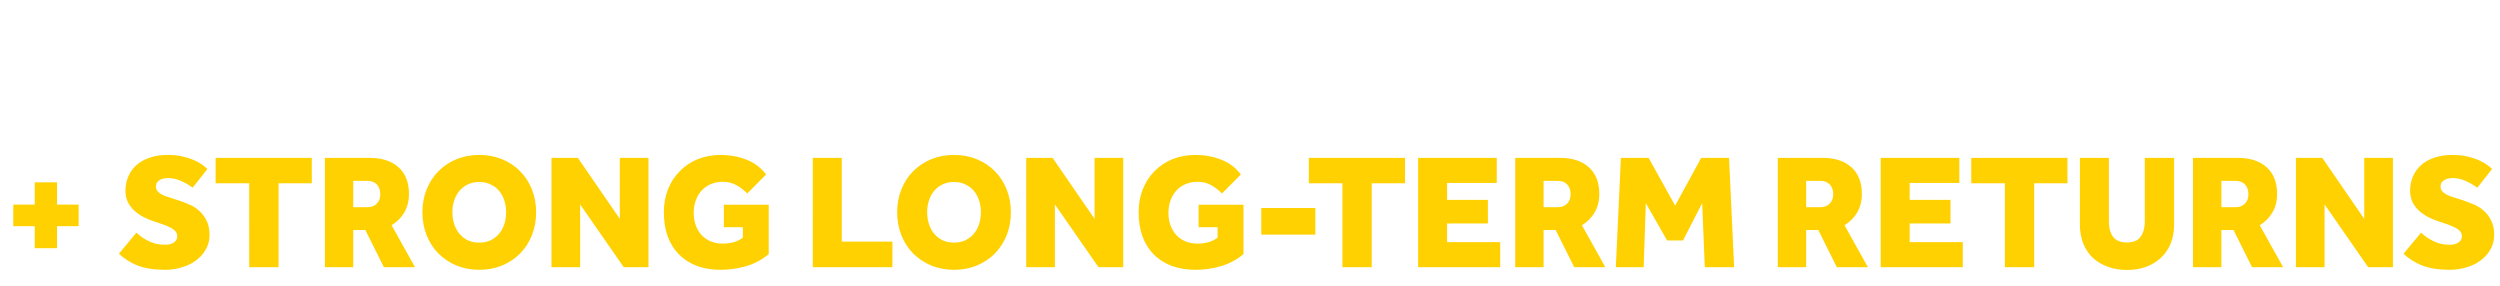 <svg fill="none" height="45" viewBox="0 0 393 45" width="393" xmlns="http://www.w3.org/2000/svg"><path d="m5.461 35.561h-3.374v-3.4h3.374v-3.503h3.503v3.503h3.4v3.4h-3.4v3.451h-3.503zm15.988 1.005c.481.481 1.108.919 1.88 1.314.773.395 1.623.592 2.55.592.223 0 .455-.017.696-.051.24-.051.455-.129.644-.232s.343-.24.464-.412.18-.395.18-.67c0-.447-.232-.816-.695-1.108-.447-.292-1.108-.584-1.983-.876l-.953-.309c-.532-.172-1.073-.395-1.623-.67-.532-.275-1.013-.601-1.442-.979-.429-.395-.781-.85-1.056-1.365-.258-.532-.386-1.151-.386-1.855 0-.79.146-1.52.438-2.189.292-.687.713-1.279 1.262-1.777.567-.515 1.262-.91 2.086-1.185.824-.292 1.777-.438 2.859-.438.841 0 1.605.077 2.292.232.687.154 1.288.343 1.803.567.515.223.953.464 1.314.721.361.258.635.489.824.696l-2.318 2.936c-.601-.446-1.228-.807-1.88-1.082-.652-.292-1.322-.438-2.009-.438-.223 0-.446.026-.67.077-.223.051-.429.129-.618.232-.172.103-.318.24-.438.412-.103.154-.154.352-.154.592 0 .258.06.481.18.67.137.189.318.352.541.489.223.137.489.266.798.386.326.103.67.215 1.03.335l.824.258c.584.189 1.176.412 1.777.67.601.24 1.142.575 1.623 1.005.481.412.876.936 1.185 1.571.309.618.464 1.382.464 2.292 0 .79-.189 1.52-.567 2.189-.361.67-.859 1.245-1.494 1.726-.618.481-1.357.85-2.215 1.108-.841.275-1.743.412-2.704.412-1.717 0-3.16-.223-4.327-.67-1.151-.464-2.129-1.082-2.936-1.855zm17.726-7.753h-5.28v-3.992h15.12v3.992h-5.229v13.188h-4.611zm11.899-3.992h7.109c.927 0 1.76.12 2.498.361.756.24 1.399.601 1.932 1.082.532.464.944 1.048 1.236 1.752s.438 1.52.438 2.447c0 1.133-.249 2.121-.747 2.962-.498.824-1.159 1.485-1.983 1.983l3.683 6.594h-4.894l-2.911-5.847h-1.906v5.847h-4.456zm6.671 7.753c.601 0 1.09-.18 1.468-.541.378-.378.567-.876.567-1.494 0-.652-.18-1.168-.541-1.545s-.867-.567-1.52-.567h-2.189v4.147zm17.595 9.839c-1.288 0-2.481-.223-3.58-.67-1.082-.464-2.026-1.09-2.833-1.88-.79-.807-1.408-1.76-1.855-2.859-.446-1.116-.67-2.327-.67-3.632 0-1.305.223-2.507.67-3.606.447-1.116 1.065-2.069 1.855-2.859.807-.807 1.752-1.434 2.833-1.88 1.099-.446 2.292-.67 3.58-.67 1.288 0 2.481.223 3.58.67 1.099.447 2.043 1.073 2.833 1.88.79.79 1.408 1.743 1.855 2.859.447 1.099.67 2.301.67 3.606 0 1.305-.223 2.516-.67 3.632-.447 1.099-1.065 2.052-1.855 2.859-.79.79-1.734 1.417-2.833 1.88-1.099.447-2.292.67-3.58.67zm0-4.276c.67 0 1.262-.12 1.777-.361.532-.258.979-.601 1.339-1.03s.635-.936.824-1.52c.189-.584.283-1.202.283-1.855 0-.653-.095-1.271-.283-1.855-.189-.584-.464-1.09-.824-1.52s-.807-.764-1.339-1.004c-.515-.258-1.107-.386-1.777-.386s-1.271.129-1.803.386c-.515.24-.953.575-1.314 1.004s-.635.936-.824 1.52-.283 1.202-.283 1.855c0 .652.095 1.271.283 1.855s.464 1.09.824 1.52.798.773 1.314 1.03c.532.24 1.133.361 1.803.361zm11.352-13.317h4.147l6.594 9.582v-9.582h4.507v17.18h-3.889l-6.851-9.865v9.865h-4.508zm27.095 7.367h7.057v7.753c-1.03.876-2.215 1.511-3.554 1.906-1.323.378-2.653.567-3.993.567-1.391 0-2.644-.206-3.76-.618-1.099-.429-2.035-1.03-2.808-1.803-.773-.79-1.365-1.743-1.777-2.859-.395-1.116-.593-2.37-.593-3.76 0-1.305.215-2.507.644-3.606.447-1.116 1.065-2.069 1.855-2.859.79-.807 1.726-1.434 2.807-1.88 1.099-.446 2.31-.67 3.632-.67 1.425 0 2.756.24 3.993.721 1.253.464 2.301 1.245 3.142 2.344l-2.962 2.988c-.532-.532-1.108-.97-1.726-1.314-.601-.343-1.305-.515-2.112-.515-.738 0-1.391.129-1.958.386-.566.258-1.047.61-1.442 1.056-.378.429-.67.944-.876 1.545-.206.584-.309 1.211-.309 1.88 0 .738.112 1.408.335 2.009.223.584.532 1.09.927 1.52.395.412.876.738 1.443.979.566.223 1.202.335 1.906.335.566 0 1.107-.069 1.623-.206.515-.137 1.013-.378 1.493-.721v-1.649h-2.987zm13.981-7.367h4.559v13.162h7.959v4.018h-12.518zm22.203 17.592c-1.287 0-2.481-.223-3.58-.67-1.082-.464-2.026-1.09-2.833-1.88-.79-.807-1.408-1.76-1.855-2.859-.446-1.116-.669-2.327-.669-3.632 0-1.305.223-2.507.669-3.606.447-1.116 1.065-2.069 1.855-2.859.807-.807 1.751-1.434 2.833-1.88 1.099-.446 2.293-.67 3.58-.67 1.288 0 2.482.223 3.581.67 1.099.447 2.043 1.073 2.833 1.88.79.79 1.408 1.743 1.855 2.859.446 1.099.669 2.301.669 3.606 0 1.305-.223 2.516-.669 3.632-.447 1.099-1.065 2.052-1.855 2.859-.79.79-1.734 1.417-2.833 1.88-1.099.447-2.293.67-3.581.67zm0-4.276c.67 0 1.263-.12 1.778-.361.532-.258.978-.601 1.339-1.03s.635-.936.824-1.52.284-1.202.284-1.855c0-.653-.095-1.271-.284-1.855s-.463-1.09-.824-1.52-.807-.764-1.339-1.004c-.515-.258-1.108-.386-1.778-.386-.669 0-1.27.129-1.803.386-.515.24-.953.575-1.313 1.004-.361.429-.636.936-.824 1.52-.189.584-.284 1.202-.284 1.855 0 .652.095 1.271.284 1.855.188.584.463 1.09.824 1.52.36.429.798.773 1.313 1.03.533.24 1.134.361 1.803.361zm11.352-13.317h4.147l6.594 9.582v-9.582h4.508v17.18h-3.89l-6.851-9.865v9.865h-4.508zm27.095 7.367h7.057v7.753c-1.03.876-2.215 1.511-3.554 1.906-1.322.378-2.653.567-3.993.567-1.39 0-2.644-.206-3.76-.618-1.099-.429-2.035-1.03-2.808-1.803-.772-.79-1.365-1.743-1.777-2.859-.395-1.116-.592-2.37-.592-3.76 0-1.305.214-2.507.644-3.606.446-1.116 1.064-2.069 1.854-2.859.79-.807 1.726-1.434 2.808-1.88 1.099-.446 2.309-.67 3.631-.67 1.426 0 2.756.24 3.993.721 1.253.464 2.301 1.245 3.142 2.344l-2.962 2.988c-.532-.532-1.107-.97-1.726-1.314-.601-.343-1.305-.515-2.112-.515-.738 0-1.391.129-1.957.386-.567.258-1.048.61-1.443 1.056-.377.429-.669.944-.875 1.545-.207.584-.31 1.211-.31 1.88 0 .738.112 1.408.335 2.009.224.584.533 1.09.928 1.52.395.412.875.738 1.442.979.567.223 1.202.335 1.906.335.567 0 1.108-.069 1.623-.206.515-.137 1.013-.378 1.494-.721v-1.649h-2.988zm9.856.515h8.5v4.173h-8.5zm12.752-3.889h-5.28v-3.992h15.119v3.992h-5.228v13.188h-4.611zm11.899-3.992h12.363v3.941h-7.804v2.653h6.413v3.709h-6.413v2.936h8.345v3.941h-12.904zm15.268 0h7.109c.927 0 1.76.12 2.499.361.755.24 1.399.601 1.931 1.082.533.464.945 1.048 1.237 1.752s.438 1.52.438 2.447c0 1.133-.249 2.121-.747 2.962-.498.824-1.159 1.485-1.984 1.983l3.684 6.594h-4.894l-2.911-5.847h-1.906v5.847h-4.456zm6.671 7.753c.601 0 1.091-.18 1.468-.541.378-.378.567-.876.567-1.494 0-.652-.18-1.168-.541-1.545-.36-.378-.867-.567-1.519-.567h-2.19v4.147zm9.941-7.753h4.353l4.173 7.495 4.095-7.495h4.379l.798 17.18h-4.61l-.412-10.071-3.014 5.873h-2.499l-3.348-5.873-.335 10.071h-4.379zm24.665 0h7.109c.928 0 1.761.12 2.499.361.756.24 1.399.601 1.932 1.082.532.464.944 1.048 1.236 1.752s.438 1.52.438 2.447c0 1.133-.249 2.121-.747 2.962-.498.824-1.159 1.485-1.983 1.983l3.683 6.594h-4.894l-2.91-5.847h-1.907v5.847h-4.456zm6.672 7.753c.601 0 1.09-.18 1.468-.541.378-.378.566-.876.566-1.494 0-.652-.18-1.168-.54-1.545-.361-.378-.868-.567-1.52-.567h-2.19v4.147zm9.502-7.753h12.364v3.941h-7.805v2.653h6.414v3.709h-6.414v2.936h8.346v3.941h-12.905zm19.519 3.992h-5.281v-3.992h15.12v3.992h-5.229v13.188h-4.61zm11.795-3.992h4.559v10.071c0 .945.215 1.717.644 2.318.447.601 1.177.901 2.19.901s1.734-.3 2.163-.901c.43-.618.644-1.391.644-2.318v-10.071h4.611v10.483c0 1.099-.18 2.095-.541 2.988-.361.876-.876 1.623-1.546 2.241-.652.618-1.433 1.09-2.343 1.417-.893.326-1.881.489-2.963.489-1.081 0-2.077-.163-2.987-.489-.911-.326-1.7-.79-2.37-1.391-.653-.618-1.159-1.365-1.52-2.241-.36-.893-.541-1.897-.541-3.014zm17.786 0h7.11c.927 0 1.76.12 2.498.361.756.24 1.399.601 1.932 1.082.532.464.944 1.048 1.236 1.752s.438 1.52.438 2.447c0 1.133-.249 2.121-.747 2.962-.498.824-1.159 1.485-1.983 1.983l3.683 6.594h-4.894l-2.91-5.847h-1.907v5.847h-4.456zm6.672 7.753c.601 0 1.09-.18 1.468-.541.378-.378.566-.876.566-1.494 0-.652-.18-1.168-.54-1.545-.361-.378-.868-.567-1.52-.567h-2.19v4.147zm9.502-7.753h4.147l6.594 9.582v-9.582h4.508v17.18h-3.89l-6.851-9.865v9.865h-4.508zm19.677 11.745c.481.481 1.107.919 1.88 1.314.773.395 1.623.592 2.55.592.223 0 .455-.017.696-.051.24-.051.455-.129.643-.232.189-.103.344-.24.464-.412s.18-.395.18-.67c0-.447-.231-.816-.695-1.108-.447-.292-1.108-.584-1.983-.876l-.953-.309c-.533-.172-1.074-.395-1.623-.67-.532-.275-1.013-.601-1.443-.979-.429-.395-.781-.85-1.056-1.365-.257-.532-.386-1.151-.386-1.855 0-.79.146-1.52.438-2.189.292-.687.713-1.279 1.262-1.777.567-.515 1.262-.91 2.086-1.185.825-.292 1.778-.438 2.859-.438.842 0 1.606.077 2.293.232.687.154 1.288.343 1.803.567.515.223.953.464 1.314.721.36.258.635.489.824.696l-2.318 2.936c-.601-.446-1.228-.807-1.881-1.082-.652-.292-1.322-.438-2.009-.438-.223 0-.446.026-.669.077-.224.051-.43.129-.619.232-.171.103-.317.24-.438.412-.103.154-.154.352-.154.592 0 .258.06.481.18.67.138.189.318.352.541.489.223.137.49.266.799.386.326.103.669.215 1.03.335l.824.258c.584.189 1.176.412 1.777.67.601.24 1.142.575 1.623 1.005.481.412.876.936 1.185 1.571.309.618.464 1.382.464 2.292 0 .79-.189 1.52-.567 2.189-.361.67-.859 1.245-1.494 1.726-.618.481-1.357.85-2.215 1.108-.842.275-1.743.412-2.705.412-1.717 0-3.159-.223-4.327-.67-1.15-.464-2.129-1.082-2.936-1.855z" fill="#ffd100"/></svg>
